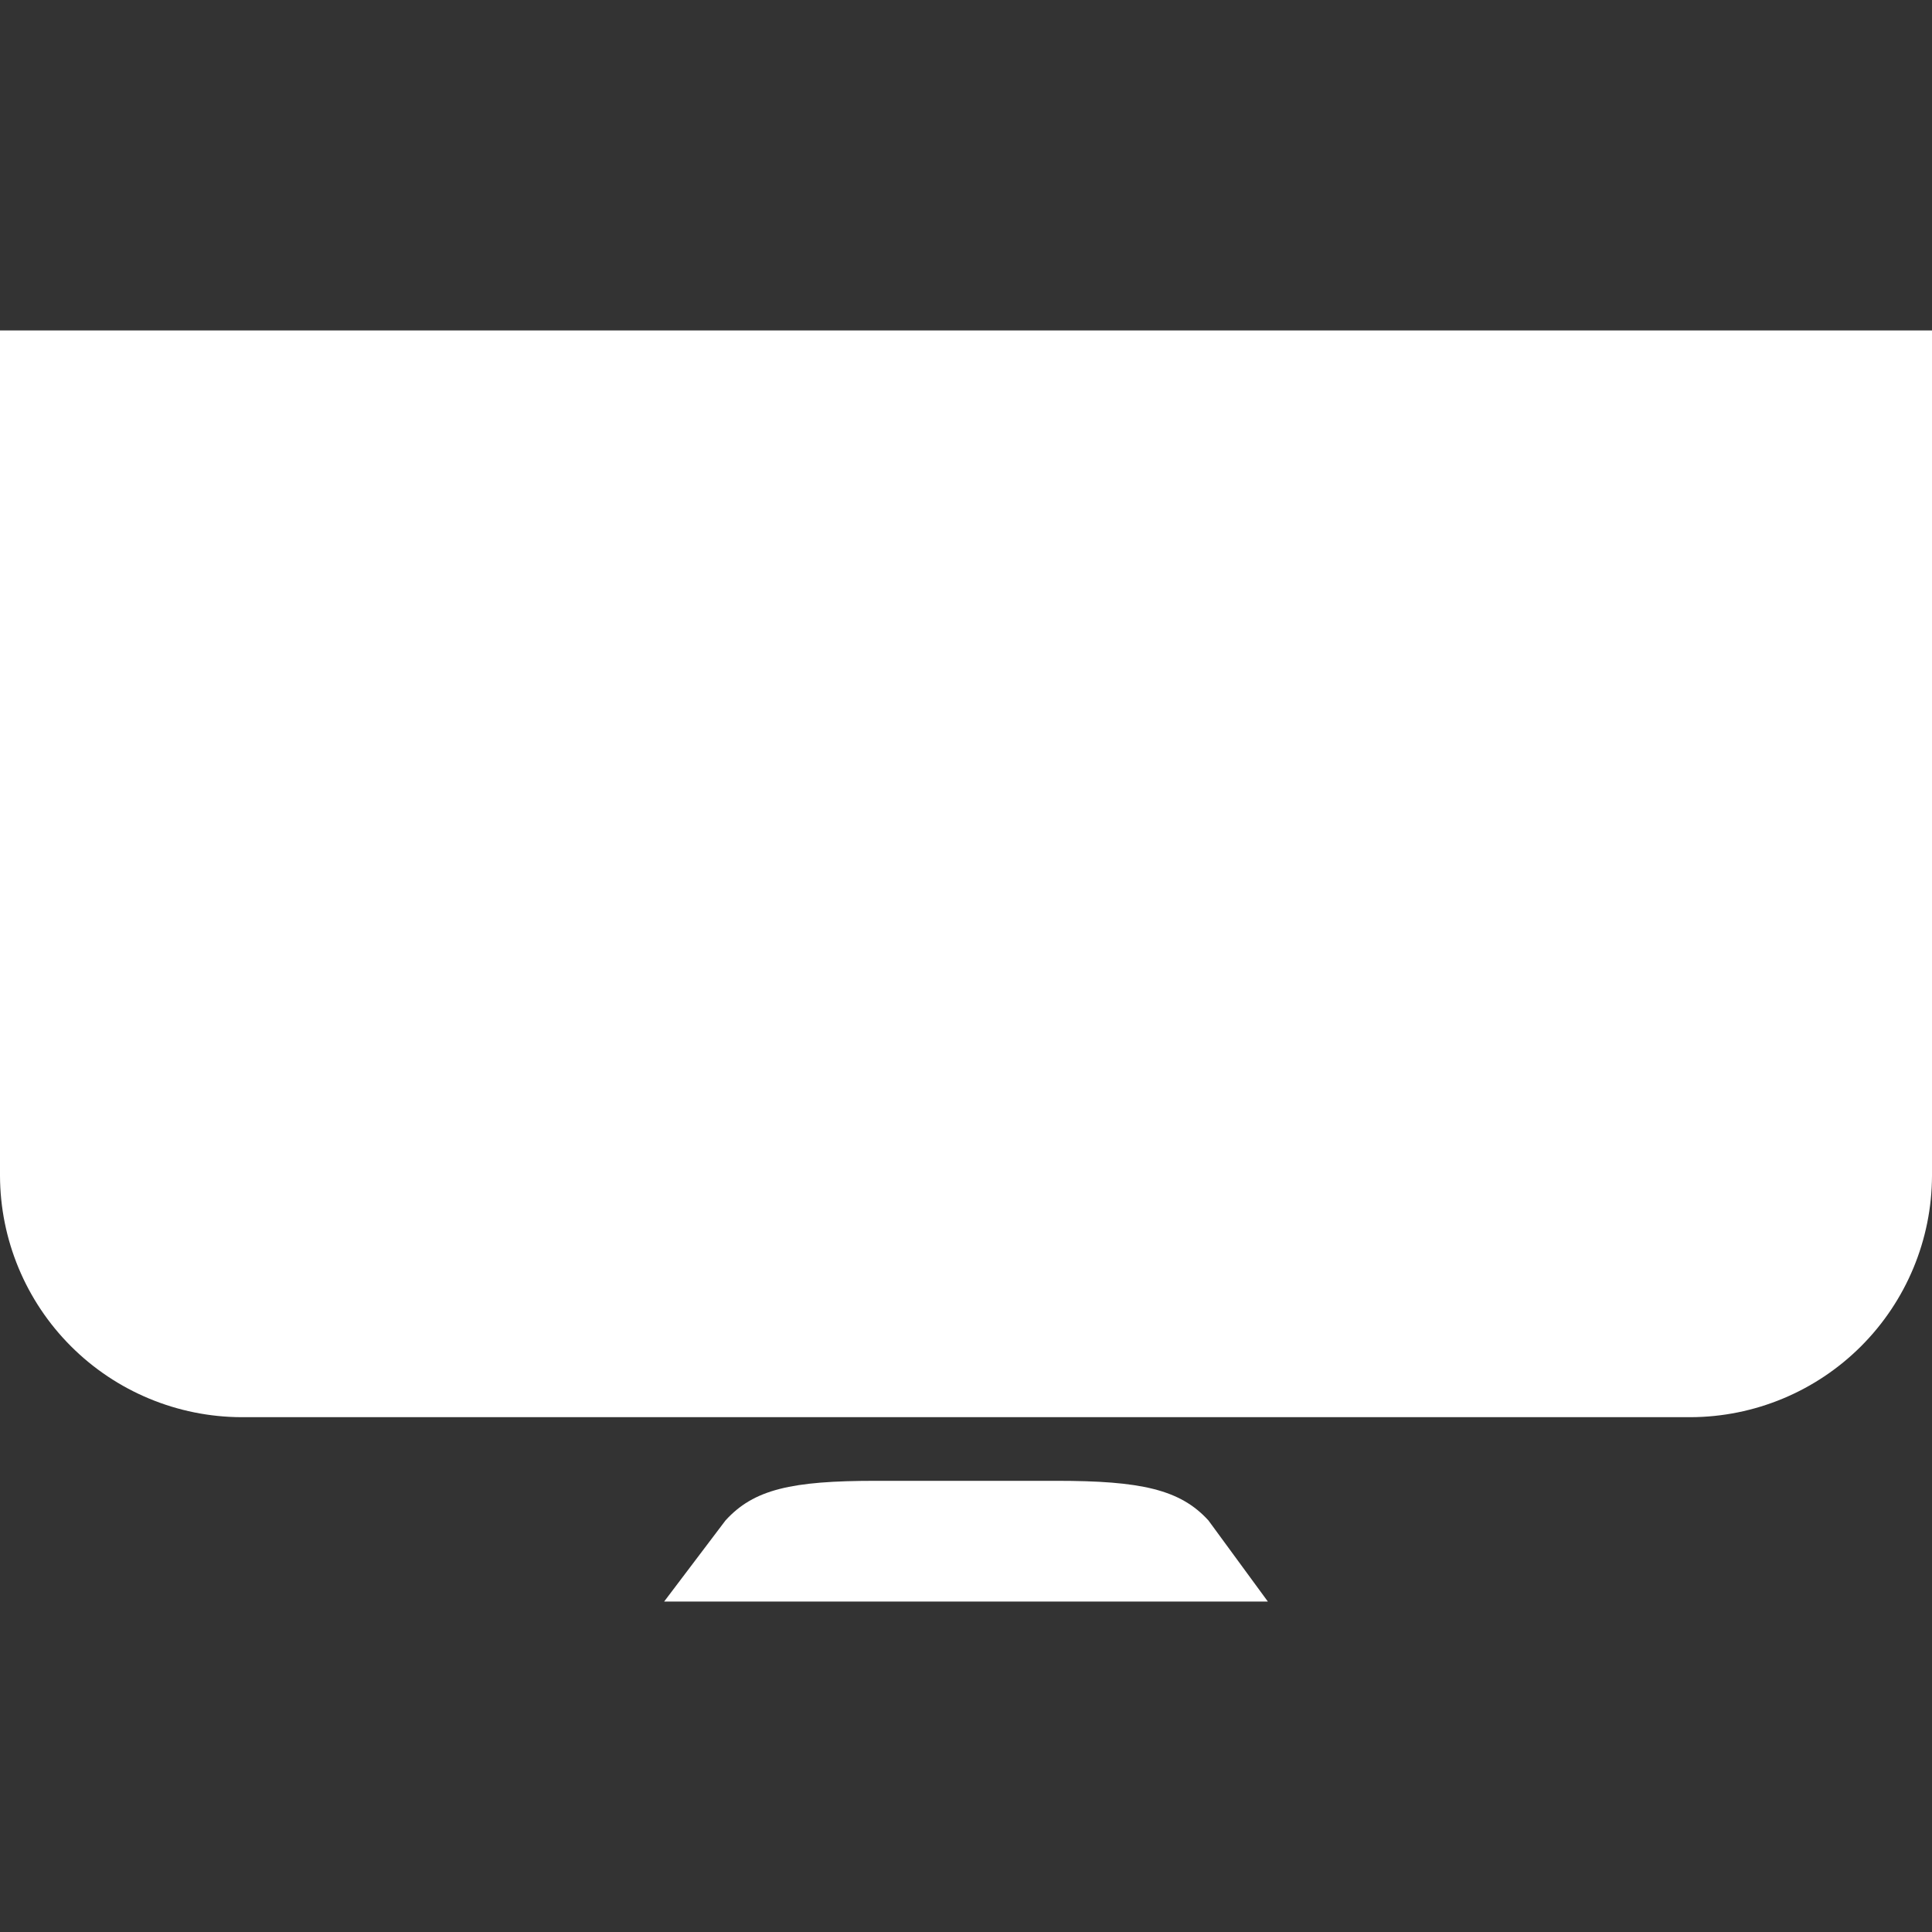 <svg width="64" height="64" viewBox="0 0 64 64" fill="none" xmlns="http://www.w3.org/2000/svg">
<rect x="0" y="0" width="64" height="64" fill="#333333" stroke="none"/>
<path fill-rule="evenodd" clip-rule="evenodd" d="M0 38.946V10.946H64V38.946C63.994 41.066 63.149 43.097 61.65 44.596C60.151 46.095 58.12 46.94 56 46.946H8C5.88 46.94 3.849 46.095 2.35 44.596C0.851 43.097 0.006 41.066 0 38.946ZM35 49.054C37.782 49.054 39.094 49.336 40.032 50.368L42 53.054H22L24.032 50.368C24.968 49.336 26.218 49.054 29 49.054H35Z" fill="white"/>
</svg>
